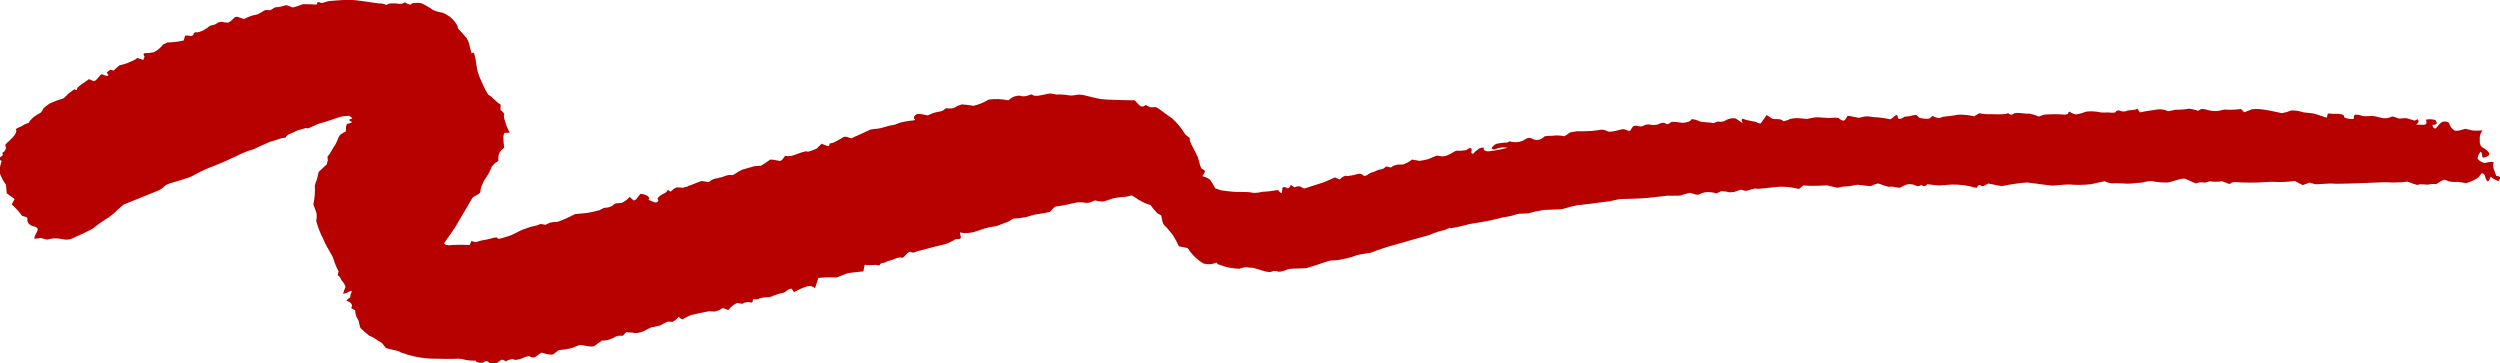 <?xml version="1.0" encoding="UTF-8"?>
<svg xmlns="http://www.w3.org/2000/svg" id="Capa_1" version="1.1" viewBox="0 0 266.05 38.67">
  <defs>
    <style>
      .st0 {
        fill: #b70000;
      }
    </style>
  </defs>
  <path class="st0" d="M68.17,20.63c.69.07,1.07.35.84.64l.53.21.14.06c.16.04.33-.04.39-.2l-.05-.1-.06-.11c.08-.12.19-.23.31-.31l.11-.08.5-.27.21-.27c.14.17.3.23.35.14.13-.15.29-.27.46-.36.2-.1.82.05.87-.02s.43-.05.48-.18l.18-.06h.04s.57-.24,1.18-.46l.64.1h.06c.11,0,.22-.05.29-.14.19-.14.42-.22.66-.24.36-.07.72-.18,1.06-.32l.27-.04h.09c.16.04.33,0,.46-.09.25-.18.52-.34.8-.47.16-.04.89-.26,1.28-.37l.4-.03.31-.02c.32-.18.63-.38.92-.61.18-.16.97.13,1.18.09l.14-.1c.14-.1.19-.29.32-.41l.03-.03c.32.07.65.04.95-.08.35-.12,1.25-.48,1.37-.38s.76-.2,1.02-.3l.15-.15.39-.38c.4.2.76.3.8.23v-.07s.06-.19.06-.19c.22-.02.43-.08.62-.19.29-.15.57-.31.84-.48.19-.16.81.17.86.13s.46-.23.79-.37,1.2-.54,1.22-.56c.24-.05.49-.08.74-.09.38-.03,1.36-.38,1.44-.35.31-.04.6-.13.88-.27.51-.14,1.04-.23,1.57-.27.04-.01.18-.11.07-.15s-.13-.28.15-.47,1.21.12,1.26.09.36-.16.57-.25.93-.17,1.03-.27l.1-.08c.08-.07.19-.16.28-.16l.26.02c.32.04.64-.05.88-.26l.21-.07.29-.1c.41.03.82.07,1.23.15.57-.13,1.12-.35,1.62-.66.7-.1,1.4-.07,2.09.08l.3-.23c.16-.12.35-.2.55-.23l.3-.05c.33.12.69.11,1.01-.03l.27-.09c.09-.03.27.16.4.15l.42-.02c.46-.1.97-.2,1.15-.23s.73.17.96.1c.44,0,.87.05,1.3.12l.21-.02h.1c.25-.07.51-.09.77-.07.33.01,1.56.4,2.16.47s2.79.13,3.54.12l.47.49c.14.19.41.23.6.09.02-.02.05-.04.07-.06l.03-.02c.19.1.42.2.5.24.17.02.34.01.5-.02.16-.02.5.25.66.37s.81.62,1.13.8c.56.51,1.05,1.1,1.44,1.75l.46.38.03.02c-.07.11.03.45.21.76s.6,1.2.63,1.26.14.5.23.83l.11.29c.07.2.58.2.36.55l-.22.35c.3.06.58.19.82.38.08.11.42.63.56.91l.23.08.4.14c.49.07,1.14.14,1.45.16s1.32-.01,1.59.04l.25.04.21.03c.29,0,.59-.04.87-.12.56-.02,1.11-.09,1.65-.19l.27.27c.18.18.19-.12.19-.21,0-.34.1-.5.54-.27l.07.04c.12-.01.26-.18.31-.38l.31.21.08.06c.2-.1.43-.14.65-.09.07.06.35.23.42.21l.06-.02c.58-.19,1.17-.37,1.74-.56l.35-.12c.37-.15.85-.36,1.07-.48l.32.13.22.09c.15-.19.35-.32.58-.39h.1s.14.03.14.03c.4-.05.8-.14,1.19-.25.2-.01.39.06.53.2.18.17.7-.35.89-.35s.66-.3.79-.29c.24,0,.46-.1.63-.27.08-.15.55.09.6.03.23-.18.52-.28.81-.3h.35s.17-.02.17-.02c.33-.12.64-.3.91-.51l.45.08.34.06c.33-.04.66-.11.98-.2.29-.14.59-.26.89-.37l.23.05c.53.12.92-.04,1.72-.53l.06-.03c.36.02.73,0,1.09-.06l.28-.18.08-.05c.15,0,.25.09.22.17v.08s-.05.19-.05.19c.06.24.25.22.41-.05l.23-.17.23-.18c.35-.12.55-.12.46.01s.2.41.77.27c.6-.07,1.2-.19,1.78-.34-.36-.07-.73-.05-1.08.06l-.18.07-.13.05c-.18-.01-.33-.09-.32-.16.13-.19.31-.35.52-.45.39-.08.79-.13,1.18-.14.06-.03.25-.18.32-.09.42.11.87.09,1.27-.08l.36-.2c.2-.15.47-.15.68-.02.39.21.87.15,1.19-.15l.12-.11c.27-.05.55-.07.83-.06.43-.06.87-.04,1.3.05l.32-.22.27-.19.71-.12s.39,0,.77,0c.52,0,1.04-.04,1.55-.12.31-.09.64-.05.92.11.3.2,1.48-.2,1.68-.22l.17.03c.19.03.42.21.54.16.15-.06.18-.3.31-.42l.1-.1c.18-.04.36-.04.54.02.17.05.36.03.52-.05.15-.1.33-.14.52-.13h.1c.29.07.6.07.89,0,.34-.17.6-.28.94-.05l.05.03c.15-.03.3-.11.41-.22.15-.13,1,.05,1.24.06s.87-.13.9-.31.71.03.91.15,1.21.1,1.36.18.52-.19.65-.15c.24.05.5.02.72-.1.33-.21.72-.3,1.1-.24l.18.12.6.4c-.21-.37-.14-.57.15-.43s1.21.25,1.3.31.4.2.46.12.42-.57.63-.88l.52.35c.3.2.87-.06,1.21.27l.06.05c.25-.05.49-.14.71-.25.41-.1.84-.11,1.25-.05l.34.03.2.02c.23-.06.63-.13.88-.17s1.48.1,1.68.07c.27-.05.54-.05.81,0,.13.16.32.26.52.28.22-.02.38-.51.44-.52s.63.11,1.18.22l.48-.11.13-.03c.3-.03.6-.01.89.06.63.02,1.26.11,1.88.24l.35-.28c.24-.19.36-.32.43.1.03.2.32.16.52.02l.19-.12c.32-.01.63-.06.94-.15l.24-.04h.06c.12.11.24.22.37.32.33.08.67.11,1.01.08l.05-.04.33-.26c.22.16.48.24.75.23l.15-.06.23-.08c.55-.04,1.09-.11,1.62-.22.56-.01,1.12.05,1.66.18l.27-.17.26-.16c.4.09.81.12,1.22.1.55.03,1.09.03,1.64-.02l.13-.06.04-.02s.11-.01.14.06c.14.13.36.13.5-.01,0,0,0,0,0,0,.2-.2,1.29.04,1.6-.01.37.05.74.16,1.07.32.02-.01.29-.12.57-.21.75-.06,1.51-.06,2.26,0l.21-.06.07-.02c.04-.21.15-.3.24-.19.19.13.41.22.64.25.36-.06.71-.16,1.05-.3.51-.06,1.03-.04,1.54.08.16.05.89-.03,1.18.04l.26-.02h.12c.07-.19.28-.28.46-.21.02,0,.03.01.05.02.24.1.51.11.75,0,.13-.09.79-.02,1.1-.22l.27.39s.35-.07.67-.13,1.07-.15,1.25-.19c.33-.03.66.02.96.15.18.13.87-.18,1.11-.11.43,0,.85-.04,1.27-.11.32.05.63.12.93.22l.21-.13c.14-.07.3-.08.45-.04l.29.07c.37.11.76.15,1.15.12l.29-.06.43-.09c.58.04,1.17.02,1.74-.06l.35.35.7-.27.05-.04c.37-.05.74-.05,1.11,0,.55.04,2.01.38,2.12.4.35-.05.69-.15,1.02-.28.44-.02.88.05,1.3.2.05,0,.51.06.93.1s1.54.52,1.56.45c.02-.13.05-.26.09-.39.04-.1.54.03.81,0s.99.02.92.27,1.08.34,1.05.24,0-.39.14-.43c.27,0,.53.05.78.14.22.08,1.07-.03,1.25.02s.82.19.99.23c.29.02.59-.04.85-.17.16-.1.68.2.81.2s.58-.06.75-.04.7.21.91.26l.21-.11.07-.04c.21.14.15.4-.14.57l.62.02c.3.01.55,0,.48-.33l-.04-.22c.33-.06.67-.05,1,.04l.11.22c.11.22-.11.3-.38.3h-.03c-.03.18.09.36.27.39.01,0,.02,0,.03,0l.08-.07c.2-.16.3-.42.52-.55l.21-.12c.35-.03.64.05.65.19.09.31.29.57.55.75.29.15,1.12-.17,1.15-.17s.38.07.73.16,1.24-.03,1.13.03c-.17.2-.28.45-.3.72v.47c-.01.26.12.51.35.64.19.07.68.45.67.68s-.74.47-.74.31-.09-.65-.2-.55c-.17.18-.27.41-.31.66,0,.19.59.58.84.5s.96-.17.86,0c-.07.22-.06.45.02.66.05.13.2.6.29.74h.1c.33.06.35.22.23.39l-.12.16c-.24-.09-.46-.21-.67-.35-.02-.05-.17-.19-.2-.04s-.23.54-.36.35c-.11-.17-.18-.36-.22-.56-.02-.11-.27-.32-.37-.21s-.28.43-.44.5c-.37.23-.77.41-1.19.52l-.44-.07-.43-.07c-.35.04-.7.01-1.04-.07-.07-.06-.39-.2-.52-.13-.23.12-.46.26-.68.41-.09.08-.6-.04-.78.06s-.96-.09-1.16.03-.94-.27-1.19-.32c-.47.06-.95.09-1.42.09h-.34s-.24-.02-.24-.02c-.21,0-.42,0-.63,0-.07-.01-.93.04-1.75.07s-3.21.12-3.48.07-1.45.07-1.92.07l-.4-.11-.26-.07c-.17.08-.49.2-.7.27l-.11-.06-.74-.38c-.71.1-1.42.13-2.13.1-.3-.05-1.4.05-1.72.06s-1.44.02-1.78,0-1.16-.15-1.27.18l-.48-.18-.36-.13c-.42.07-.85.07-1.28,0l-.26.07-.32.08c-.27-.07-.55-.05-.81.05-.16.1-.85-.33-1.23-.46s-1.56.39-1.92.39c-.52.02-1.05-.03-1.57-.13-.16-.11-.93.11-1.14.14s-.9.05-1.06.1c-.34.03-.68.03-1.02-.01-.38-.03-.76-.03-1.14-.01-.25-.03-.5-.1-.72-.22-.04,0-.72.14-1.46.31-.78.09-1.57.1-2.36.03-.19,0-1.05.05-1.52.11s-2.23-.27-2.95-.32c-.9.07-1.8.2-2.68.39-.08,0-.81-.16-1.43-.28l-.51.27c-.24.12-.37-.31-.6,0l-.15.2c-.85-.25-1.74-.38-2.63-.36l-1.1.08-.28.02c-.27-.02-.82-.09-1.23-.14l-.12.13c-.27.28-.4-.15-.61,0-.31.22-.59-.08-.89-.11l-.32-.03c-.32.05-.62.17-.88.35-.17.14-.88-.15-1.11-.07s-1-.27-1.23-.33-.81.26-.85.27-.69-.07-1.4-.15l-.66.11-.33.06c-.35,0-.7.04-1.04.13-.23.08-1-.26-1.4-.23-.78.06-1.56.06-2.34.01l-.4.31-.08.06c-.58-.15-1.18-.23-1.79-.24-.67-.02-2.54.29-2.72.21s-.83.16-1.01.22-.64-.14-.67-.12-.37.14-.67.24l-.28.03-.21.02c-.29-.08-.6-.12-.9-.13l-.17.08-.34.16c-.3-.09-.62-.14-.93-.15-.32.02-.64.11-.93.26-.15.14-.81-.15-.99-.17-.34.08-.67.18-1,.29-.25.04-1.16,0-1.42.02s-1.41.17-2.01.23-2.46.13-2.81.12-1.33.28-1.57.28-1.13.16-1.43.18-1.33.19-1.62.18c-.55.1-1.09.24-1.62.41-.35.08-1.65.09-2.05.11-.56.09-1.11.21-1.65.36-.14.03-.7.04-.92.04s-.85.25-1.05.27c-.53.08-1.06.19-1.58.33-.47.15-2.21.43-2.71.5-.65.19-1.3.34-1.97.44-.17-.11-.63.23-.76.22-.26.05-.52.11-.78.21-.18.05-.71.29-.87.33s-.86.25-1.26.35-1.74.51-2.13.61c-.94.25-1.88.56-2.79.91l-.74.11-.31.05c-.33.07-.65.16-.96.29-.3.09-.61.16-.93.22-.37.09-.74.14-1.12.13-.27-.04-1.7.55-2.72.82l-.99.05c-.28,0-.56,0-.84.04-.32.07-.61.25-.93.28l-.22.02c-.25-.12-.53-.12-.78,0-.17.12-.92-.11-1.1-.17s-.77-.24-.89-.26-.46.02-.58-.05-.66.1-.8.16c-.57-.01-1.14-.1-1.68-.27l-.6-.2-.07-.02c-.02-.16-.13-.21-.24-.12-.4.16-.85.17-1.26.05-.68-.41-1.25-.97-1.67-1.64l-.63-.13-.31-.06c-.18-.4-.39-.8-.63-1.17-.27-.37-.57-.73-.9-1.05-.26-.21-.31-1.04-.36-1.08-.12-.07-.24-.13-.37-.19-.28-.27-.54-.57-.75-.9l-.58-.19c-.47-.23-.92-.5-1.35-.8-.14-.07-.42.07-.63.1-.35.04-.71.05-1.05.11l-.36.07c-.33.11-.67.22-1,.32-.29.03-.58,0-.86-.09-.16-.07-.56.28-.84.24h-.26c-.33-.06-.67-.06-1-.02l-.57.13c-.51.13-1.03.22-1.56.28-.23,0-.52.54-.7.59-.36.09-.72.16-1.09.2-.46.06-.91.18-1.35.33-.47.1-.96.16-1.44.18-.05.02-.24.17-.41.27s-.9.32-1.09.43-1.09.21-1.41.31-1.3.46-1.51.46c-.4.09-.83.09-1.23-.01l.11.59s-.12.11-.19.11l-.4.03c-.33.22-.69.39-1.07.52-.27.07-1.25.29-1.55.38s-1.22.33-1.37.36-.51.27-.74.1-.72.52-.84.6h-.1c-.52-.09-.88.22-1.32.32l-.23.05c-.15.1-.32.17-.5.19-.09,0-.32.08-.32.21s-.48-.04-.57,0c-.34.04-.69.04-1.04-.01l-.1.47-.05.23c-.46.04-1.14.12-1.51.17s-1.27.5-1.37.48c-.63-.04-1.27-.02-1.9.05l-.26.78-.1.32c-.21-.21-.51-.29-.8-.22-.5.16-.98.37-1.43.63l-.26-.37c-.12,0-.24.03-.34.09l-.47.33c-.46.09-.92.23-1.35.42-.21.11-1.05.03-1.4.28h-.46c-.27-.02.08.45-.39.34l-.18-.04c-.21,0-.41.05-.59.16-.12.09-.52-.11-.69-.03-.34.17-.63.42-.86.72l-.46-.16-.14-.05c-.28.19-.59.33-.93.38l-.19-.02-.25-.02c-.26.02-1.16.21-2,.4l-.69.33c-.13.06-.18.23-.39.06l-.25-.19c-.17.21-.38.39-.61.52h-.59c-.25.12-.5.24-.73.38-.33.1-.67.17-1,.22l-.43.22-.39.2c-.34.15-.72.21-1.08.16-.07-.08-.49.01-.64-.08s-.34.37-.5.39h-.15s-.1,0-.1,0c-.23-.02-.46.05-.64.19l-.26.12c-.27.12-.56.19-.86.2h-.16c-.27.17-.53.36-.78.56-.26.22-1.36-.11-1.56-.09s-.74.31-.97.35c-.39.1-.79.16-1.2.19-.21-.03-.56.46-.8.49-.36,0-.72-.08-1.07-.2-.14-.07-.54.37-.75.46-.19.08-.4.05-.56-.07-.1-.09-.66.11-.86.21s-.78.23-.87.1-.69.13-.85.21l-.03-.02c-.38-.34-.56-.02-.8.14l-.04.03c-.14,0-.27.06-.39.14-.13.09-.53-.16-.57-.23-.14-.12-.35-.11-.47.02-.17.18-.86.01-.82-.04s-.09-.16-.35-.11c-.42-.01-.83-.08-1.24-.19-.17-.03-.83,0-1.03,0s-1.45,0-2.35-.03c-1.07-.07-2.12-.3-3.12-.68-.1-.17-1.12-.3-1.52-.44l-.19-.24-.24-.3c-.26-.14-.5-.29-.73-.47-.19-.12-.39-.22-.6-.3-.32-.23-.62-.49-.9-.77-.17-.13-.17-.75-.31-.93-.18-.27-.29-.59-.3-.92.06-.13-.42-.27-.43-.33l.02-.04c.17-.33-.05-.55-.37-.68l-.17-.07c.12-.14.26-.26.42-.35l.03-.22.02-.15c.17-.27.14-.4-.07-.28-.23.13-.48.23-.74.29.05-.24.13-.47.24-.69.08-.19-.34-.69-.41-.77s-.12-.4-.4-.51v-.06s.09-.38.09-.38c-.23-.41-.41-.85-.54-1.3-.1-.37-.79-1.41-.86-1.62l-.09-.19-.13-.3c-.33-.62-.58-1.27-.76-1.94v-.07c.06-.27.07-.54.02-.81l-.33-.89c.15-.67.2-1.35.16-2.03l.04-.12.05-.16c.15-.37.25-.75.31-1.14l.86-.8.03-.03c0-.12.02-.24.08-.35.06-.13-.11-.46.04-.54s.48-.81.8-1.23l.18-.4c.12-.27.18-.55.47-.72l.45-.26c-.04-.42.04-.79.2-.81s.55-.15.42-.2-.37-.2-.27-.23.34-.13.33-.16c-.1-.1-.22-.18-.34-.24-.41-.01-.82.05-1.2.19-.3.1-1.38.48-1.79.57s-1.36.62-1.46.57l-.1-.05-.96.27c-.22.1-.43.22-.66.31l-.15.06c-.2.07-.36.21-.44.4l-.27.03-.16.02c-.17.07-.66.23-1.1.35s-1.69.78-1.99.87l-.27.08-.24.07c-.42.16-.84.35-1.25.56-.79.38-1.59.73-2.4,1.05-.64.23-1.26.51-1.86.84-.32.2-.66.35-1.02.45-.21.08-.99.32-1.25.39-.33.08-.65.19-.96.35-.28.3-.62.53-1.01.66-.58.24-2.7,1.1-3.46,1.4l-.56.48c-.31.32-.64.61-1,.87l-.38.23c-.41.26-1.03.71-1.38,1-.61.33-1.24.63-1.89.9-.29.18-.62.26-.96.25l-.2-.03-.42-.07c-.41-.07-.83-.04-1.22.07-.21.1-.76-.18-.8-.15-.23.06-.47.08-.71.07l.09-.32c.04-.1.09-.19.15-.28.12-.29.35-.56-.31-.71-.28-.06-.72-.33-.65-.74.04-.24-.14-.25-.38-.32l-.19-.05c-.31-.45-.68-.86-1.1-1.21l.31-.58h0c-.05-.05-.43-.31-.84-.61l-.04-.51-.04-.41c-.29-.38-.51-.81-.67-1.27-.02-.42.06-.84.22-1.24l-.25-.17s-.03-.17.02-.2l.15-.1c.19-.08.25-.25.13-.39l.2-.15c.11-.1.17-.23.19-.37.02-.12-.1-.28-.04-.38.13-.15.27-.29.42-.41l.3-.3c.33-.32.51-.71.4-.86s.58-.33.72-.46.71-.28.69-.35.25-.36.42-.51.75-.47.83-.53c.1-.13.19-.28.26-.43.2-.18.41-.35.63-.5.47-.22.95-.4,1.45-.54.16-.06.51-.5.68-.61s.57-.45.6-.38.19.18.22-.06.89-.72,1.26-1.02l.52.22s.16-.06.22-.11c.16-.16.31-.33.45-.51.18-.21.28-.08.49,0,.26.1.59.07.21-.27.1-.13.23-.24.38-.32.08-.04.32.1.36.07l.6-.54c.61-.13,1.2-.36,1.75-.66l.1-.09.05-.04c.22.05.44.12.65.21l.09-.22.05-.12c-.15-.22-.14-.39.04-.38.32,0,.63-.04.94-.1.38-.19.72-.47.98-.81l.3-.15.16-.08c.58-.01,1.17-.08,1.74-.21l.16-.53c.09-.01.18-.01.27,0,.15.01.36.09.45.03l.17-.1c-.03-.2.15-.32.41-.27l.21-.05c.23-.06.45-.16.65-.3l.21-.13c.14-.15.32-.25.52-.28.23-.03.44-.13.61-.29l.19-.04.18-.04c.23.07.47.1.71.1l.1-.06.18-.11c.17-.15.35-.33.4-.39.15-.09.33-.09.48,0l.12.04.4.14c.45-.25.94-.42,1.44-.5l.33-.18.2-.11c.19-.17.45-.22.69-.15.14.09.52-.3.73-.32.34-.01.67-.08.99-.19.16-.12.68.21.8.22.37-.09.72-.2,1.07-.35h.41c.27,0,.6,0,.85.03s.26,0,.28-.15v-.06c.06-.07.23-.05.39.03.16.08.67-.17.8-.18S36.21,0,37.07-.02s3.19.42,3.32.38c.25,0,.5.05.73.17l.25-.13c.18-.04.38-.06.56-.04.36-.03.74.19,1.1-.09l.04-.03c.36.23.67.32.7.19s.75-.15,1.02-.1c.44.18.86.42,1.25.71.34.16.69.26,1.06.31.26.11.51.24.74.41.33.21.95,1.01.87,1.12s.33.46.42.57.42.49.52.59c.16.26.27.54.33.84.04.23.2.91.26.8s.2-.14.24.1c.12.41.2.84.24,1.27.08.53.25,1.05.48,1.53.17.41.68,1.54.87,1.57s.88.85,1.11.91-.02.58.12.67.41.37.35.47c-.04.17-.03.34.04.5.13.5.31.98.56,1.43h-.57c-.06.13-.1.27-.11.41,0,.39.03.78.09,1.17l-.34.3c-.21.24-.31.56-.29.88v.24c-.27.15-.5.35-.69.59l-.1.24-.1.23c-.1.24-.23.47-.39.68-.17.23-.32.48-.43.75-.11.25-.18.51-.2.78.03.23-.77.5-.85.67s-.52.85-.67,1.14-.85,1.42-1.12,1.9l-.27.42c-.27.42-.6.82-.87,1.25l-.07.11c.03.18.43.26.88.18.61-.03,1.23-.03,1.84,0l.07-.17.12-.28c.21.13.46.18.55.12.34-.12.69-.2,1.04-.24.35-.05,1.12-.37,1.18-.16s.81-.13,1.19-.22,1.33-.66,1.53-.7.8-.32.98-.32c.28-.04.55-.12.8-.24.12-.07.53.08.6.06s.33-.16.46-.22c.26-.06.54-.09.81-.08.64-.23,1.26-.51,1.86-.83l.8-.08.51-.05c.44-.07.87-.17,1.3-.29l.14-.07.35-.18c.31,0,.61-.08.88-.21.1-.13.24-.22.39-.27.11,0,.5-.04.62-.05.32-.15.61-.37.84-.64l.41.38c.1,0,.19-.04.27-.11l.45-.57Z"></path>
</svg>
